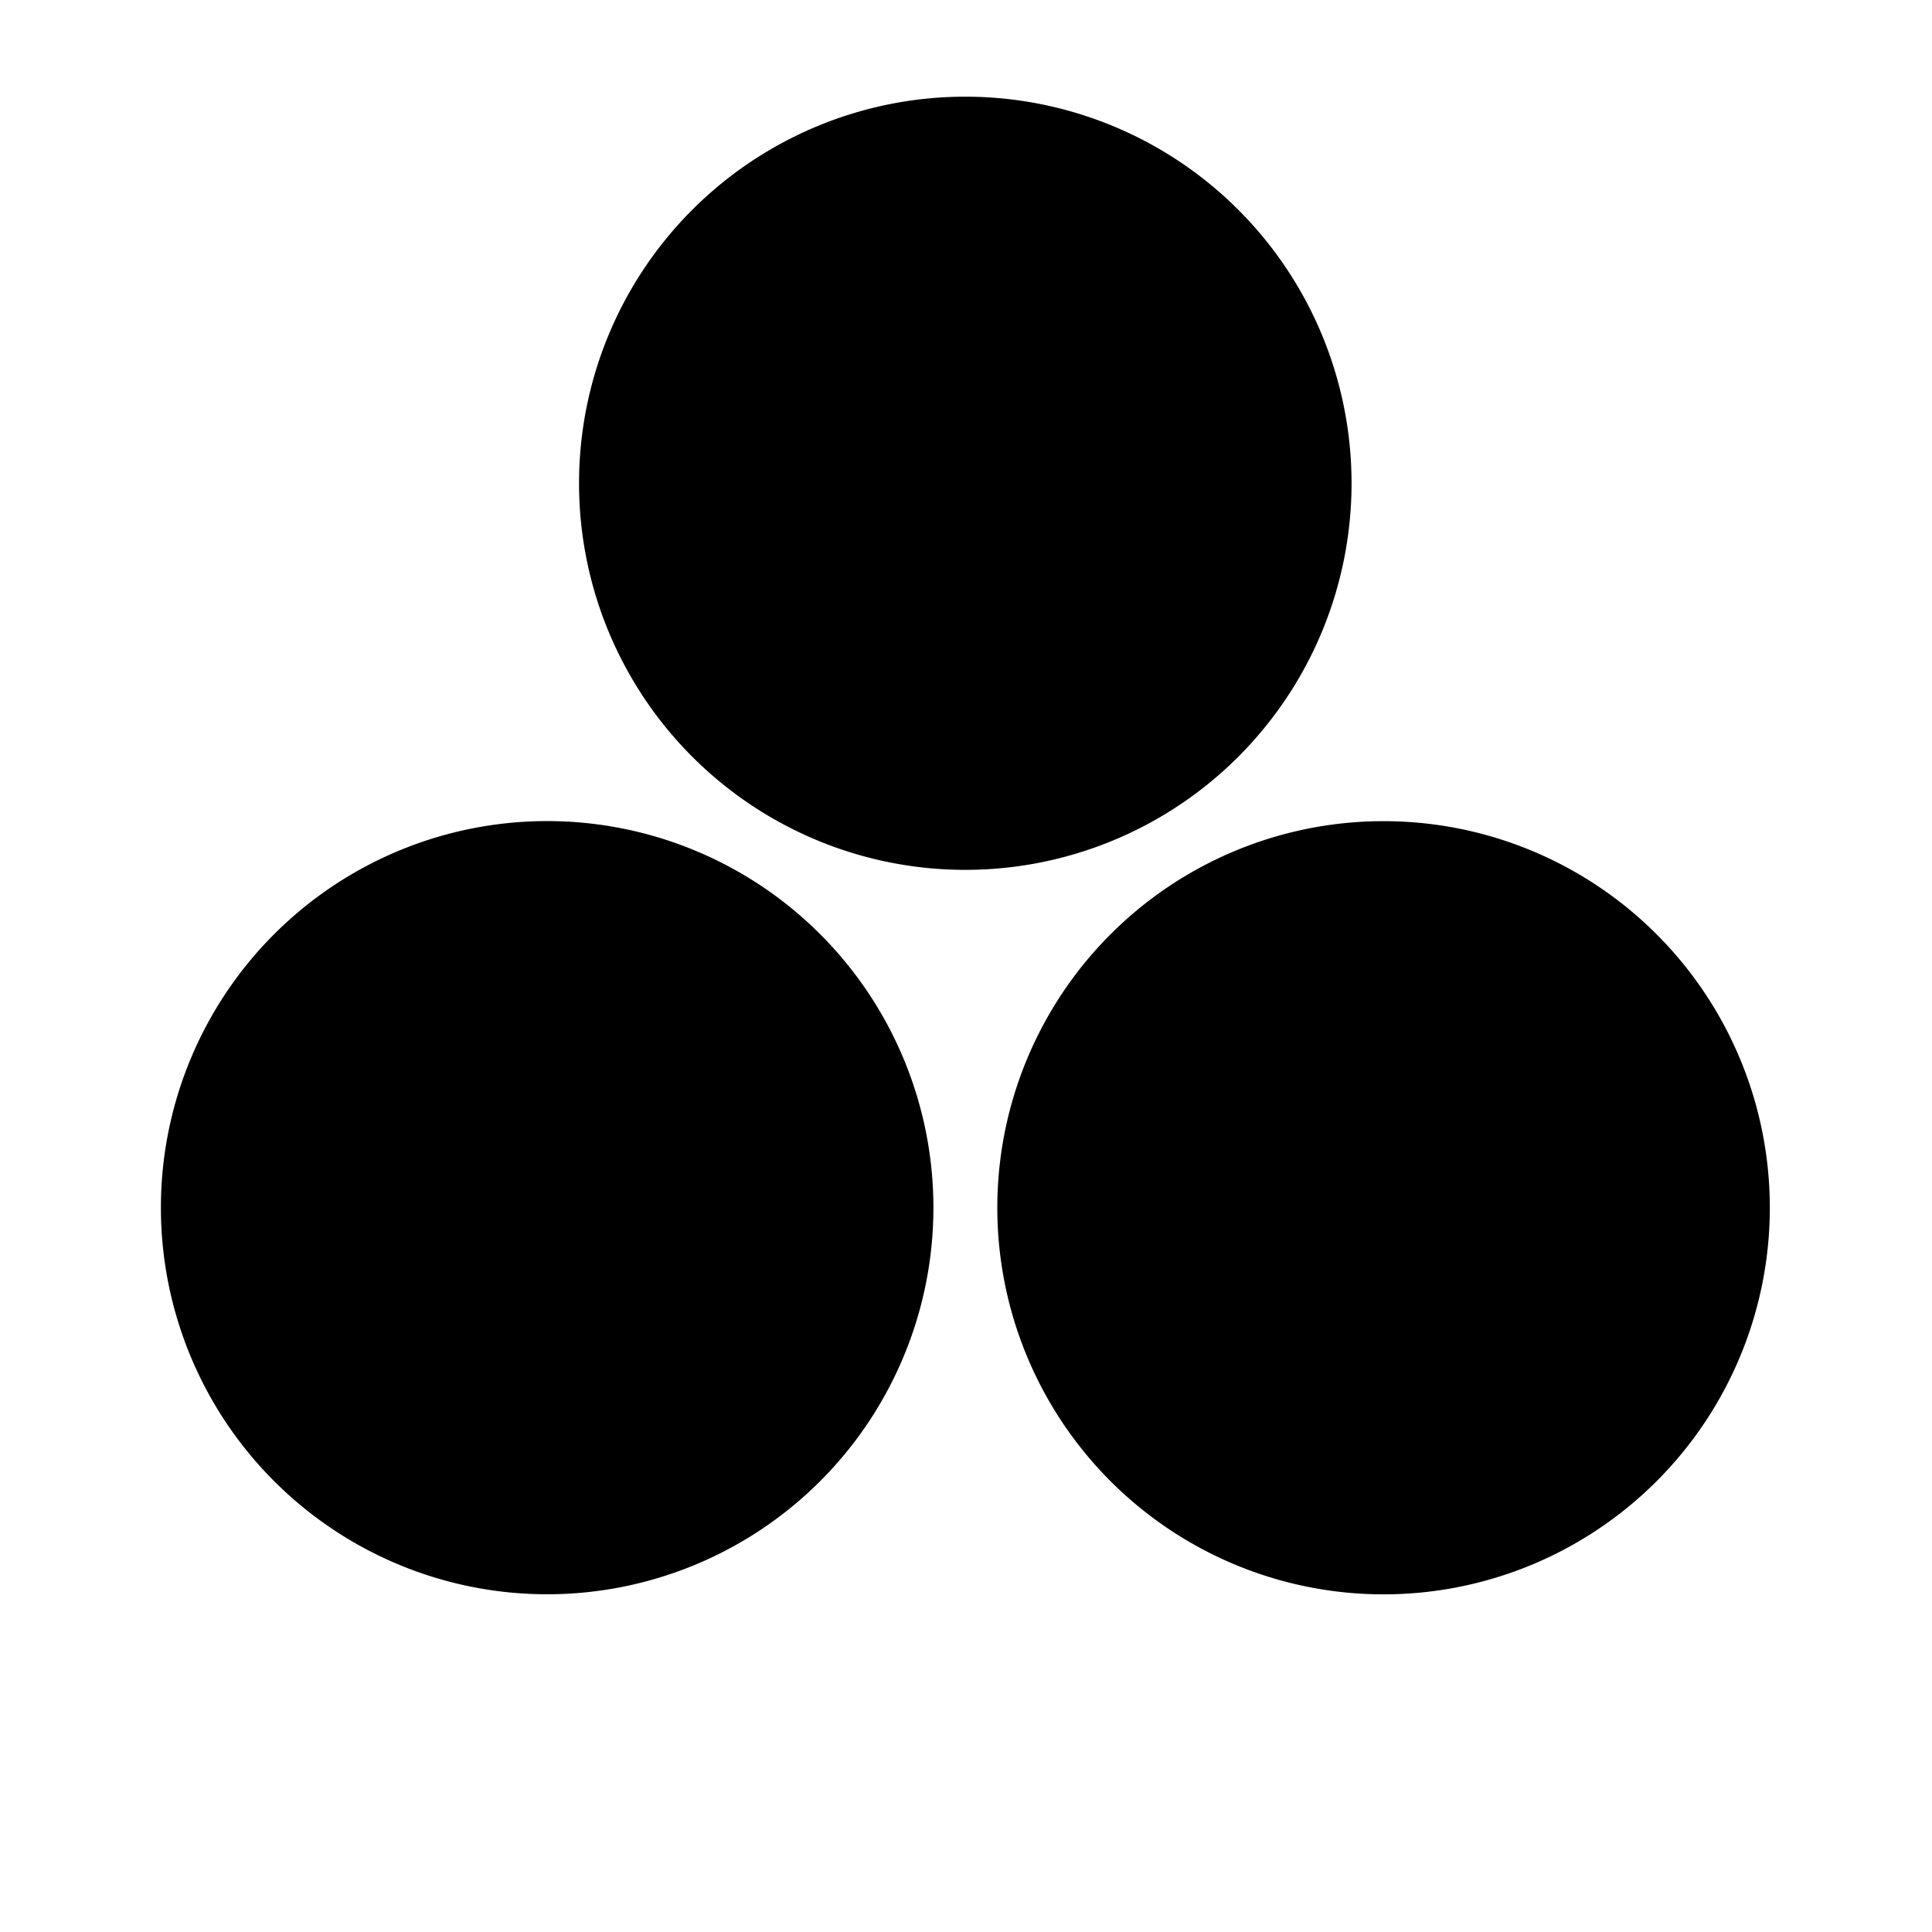 <?xml version="1.0" encoding="UTF-8" standalone="no"?>
<!-- Created with Inkscape (http://www.inkscape.org/) -->
<svg
   xmlns:dc="http://purl.org/dc/elements/1.1/"
   xmlns:cc="http://creativecommons.org/ns#"
   xmlns:rdf="http://www.w3.org/1999/02/22-rdf-syntax-ns#"
   xmlns:svg="http://www.w3.org/2000/svg"
   xmlns="http://www.w3.org/2000/svg"
   xmlns:sodipodi="http://sodipodi.sourceforge.net/DTD/sodipodi-0.dtd"
   xmlns:inkscape="http://www.inkscape.org/namespaces/inkscape"
   id="svg3671"
   sodipodi:version="0.32"
   inkscape:version="0.46"
   width="100"
   height="100"
   sodipodi:docname="Cursed Seal Sakon &amp; Ukon.svg"
   inkscape:output_extension="org.inkscape.output.svg.inkscape"
   version="1.0">
  <defs
     id="defs3674" />
  <sodipodi:namedview
     inkscape:window-height="930"
     inkscape:window-width="1280"
     inkscape:pageshadow="2"
     inkscape:pageopacity="0.0"
     guidetolerance="10"
     gridtolerance="10"
     objecttolerance="50"
     borderopacity="1.0"
     bordercolor="#666666"
     pagecolor="#ffffff"
     id="base"
     showgrid="false"
     inkscape:zoom="7.1700005"
     inkscape:cx="28.242676"
     inkscape:cy="49.999996"
     inkscape:window-x="0"
     inkscape:window-y="22"
     inkscape:current-layer="svg3671"
     showguides="true"
     inkscape:guide-bbox="true"
     inkscape:object-paths="false"
     inkscape:object-nodes="true"
     inkscape:snap-center="false">
    <inkscape:grid
       type="xygrid"
       id="grid2406"
       visible="true"
       enabled="true" />
  </sodipodi:namedview>
  <path
     style="opacity:1;fill:#000000;fill-opacity:1;fill-rule:nonzero;stroke:none;stroke-width:1;stroke-linecap:butt;stroke-linejoin:round;marker:none;marker-start:none;marker-mid:none;marker-end:none;stroke-miterlimit:4;stroke-dasharray:none;stroke-dashoffset:0;stroke-opacity:1;visibility:visible;display:inline;overflow:visible;enable-background:accumulate"
     d="M 49.999,50.001 L 49.999,50.001 z"
     id="path3198" />
  <path
     sodipodi:type="arc"
     style="opacity:1;fill:#000000;fill-opacity:1;fill-rule:nonzero;stroke:none;stroke-width:1;stroke-linecap:butt;stroke-linejoin:round;marker:none;marker-start:none;marker-mid:none;marker-end:none;stroke-miterlimit:4;stroke-dasharray:none;stroke-dashoffset:0;stroke-opacity:0.502;visibility:visible;display:inline;overflow:visible;enable-background:accumulate"
     id="path3236"
     sodipodi:cx="120"
     sodipodi:cy="40"
     sodipodi:rx="0"
     sodipodi:ry="0"
     d="M 120,40 A 0,0 0 1 1 120,40 A 0,0 0 1 1 120,40 z"
     transform="matrix(1,0,0,1,1.385676e-4,2.5011077e-3)" />
  <path
     sodipodi:type="arc"
     style="opacity:1;fill:#000000;fill-opacity:1;fill-rule:nonzero;stroke:none;stroke-width:1;stroke-linecap:butt;stroke-linejoin:round;marker:none;marker-start:none;marker-mid:none;marker-end:none;stroke-miterlimit:4;stroke-dasharray:none;stroke-dashoffset:0;stroke-opacity:0.502;visibility:visible;display:inline;overflow:visible;enable-background:accumulate"
     id="path3240"
     sodipodi:cx="137.5"
     sodipodi:cy="35"
     sodipodi:rx="27.5"
     sodipodi:ry="30"
     d="M 165,35 A 27.5,30 0 1 1 110,35 A 27.5,30 0 1 1 165,35 z"
     transform="matrix(0.727,0,0,0.667,-49.999,1.669)" />
  <path
     transform="matrix(0.727,0,0,0.667,-71.642,39.164)"
     d="M 165,35 A 27.5,30 0 1 1 110,35 A 27.5,30 0 1 1 165,35 z"
     sodipodi:ry="30"
     sodipodi:rx="27.5"
     sodipodi:cy="35"
     sodipodi:cx="137.5"
     id="path3258"
     style="opacity:1;fill:#000000;fill-opacity:1;fill-rule:nonzero;stroke:none;stroke-width:1;stroke-linecap:butt;stroke-linejoin:round;marker:none;marker-start:none;marker-mid:none;marker-end:none;stroke-miterlimit:4;stroke-dasharray:none;stroke-dashoffset:0;stroke-opacity:0.502;visibility:visible;display:inline;overflow:visible;enable-background:accumulate"
     sodipodi:type="arc" />
  <path
     sodipodi:type="arc"
     style="opacity:1;fill:#000000;fill-opacity:1;fill-rule:nonzero;stroke:none;stroke-width:1;stroke-linecap:butt;stroke-linejoin:round;marker:none;marker-start:none;marker-mid:none;marker-end:none;stroke-miterlimit:4;stroke-dasharray:none;stroke-dashoffset:0;stroke-opacity:0.502;visibility:visible;display:inline;overflow:visible;enable-background:accumulate"
     id="path3260"
     sodipodi:cx="137.5"
     sodipodi:cy="35"
     sodipodi:rx="27.5"
     sodipodi:ry="30"
     d="M 165,35 A 27.5,30 0 1 1 110,35 A 27.5,30 0 1 1 165,35 z"
     transform="matrix(0.727,0,0,0.667,-28.349,39.168)" />
</svg>
